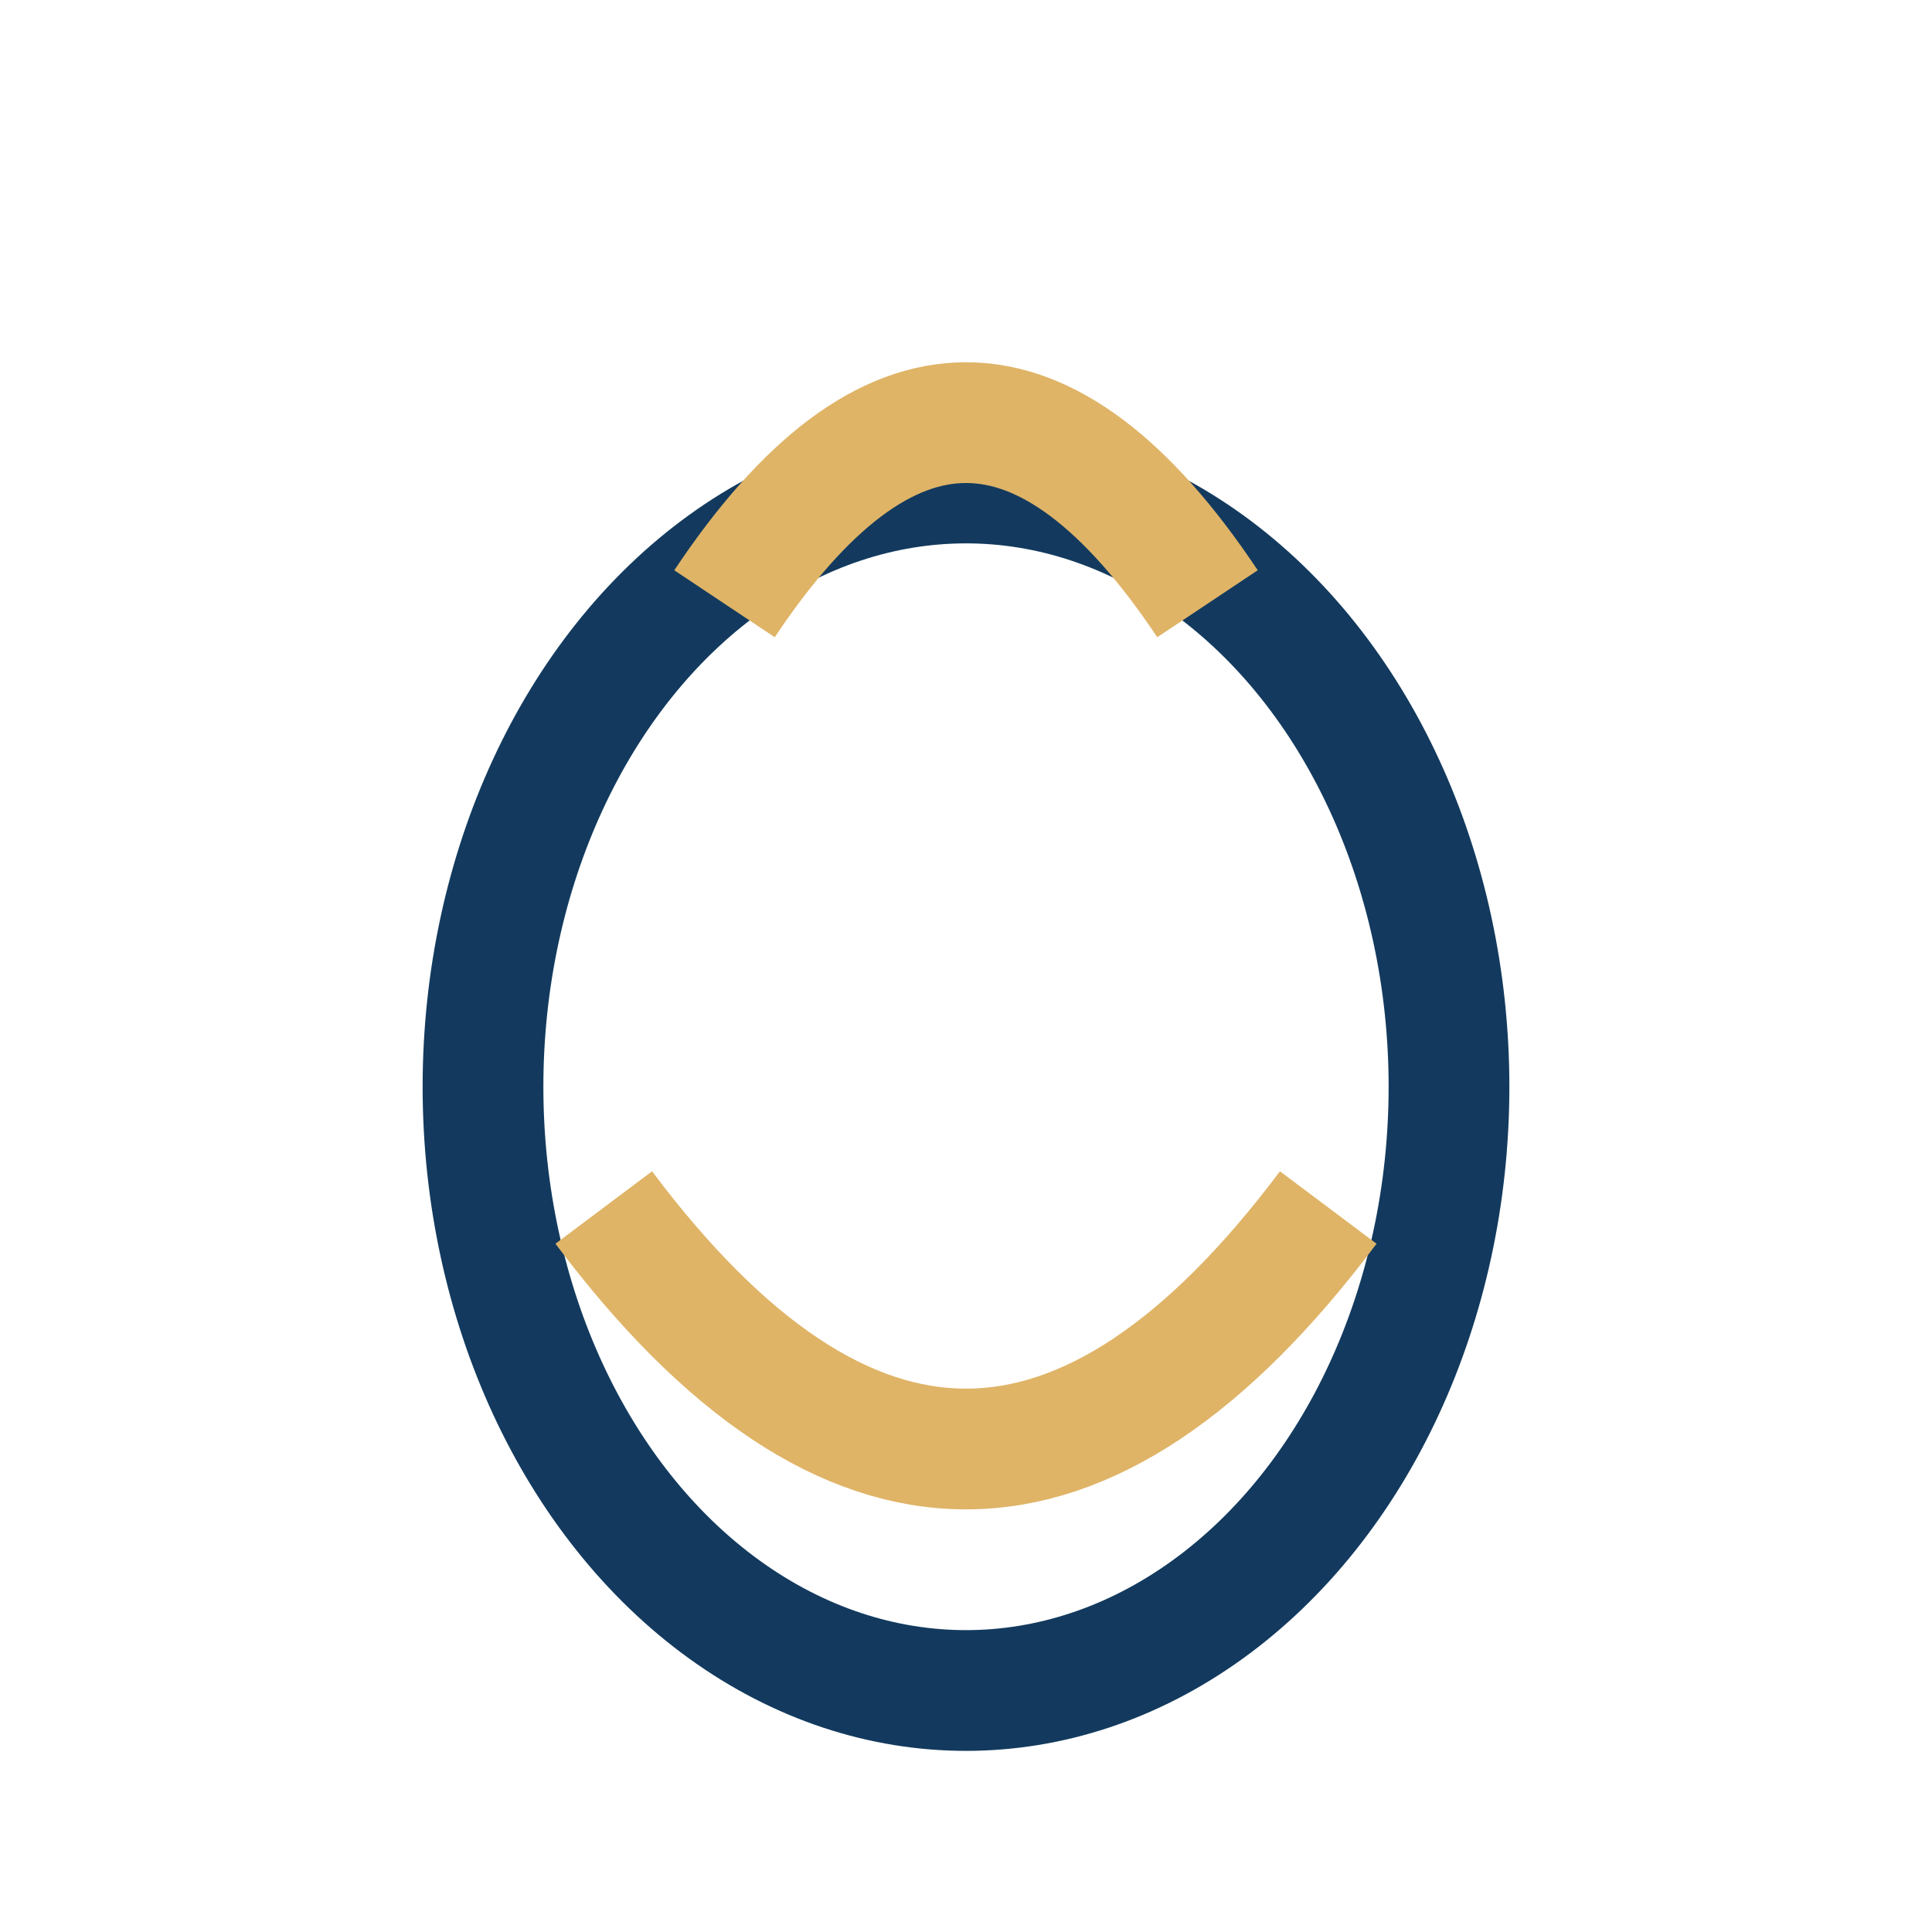 <?xml version="1.0" encoding="UTF-8"?>
<svg xmlns="http://www.w3.org/2000/svg" width="32" height="32" viewBox="0 0 32 32"><ellipse cx="16" cy="18" rx="8" ry="10" fill="none" stroke="#133A5E" stroke-width="2"/><path d="M12 10Q16 4 20 10" fill="none" stroke="#DFB467" stroke-width="2"/><path d="M10 20Q16 28 22 20" fill="none" stroke="#DFB467" stroke-width="2"/></svg>